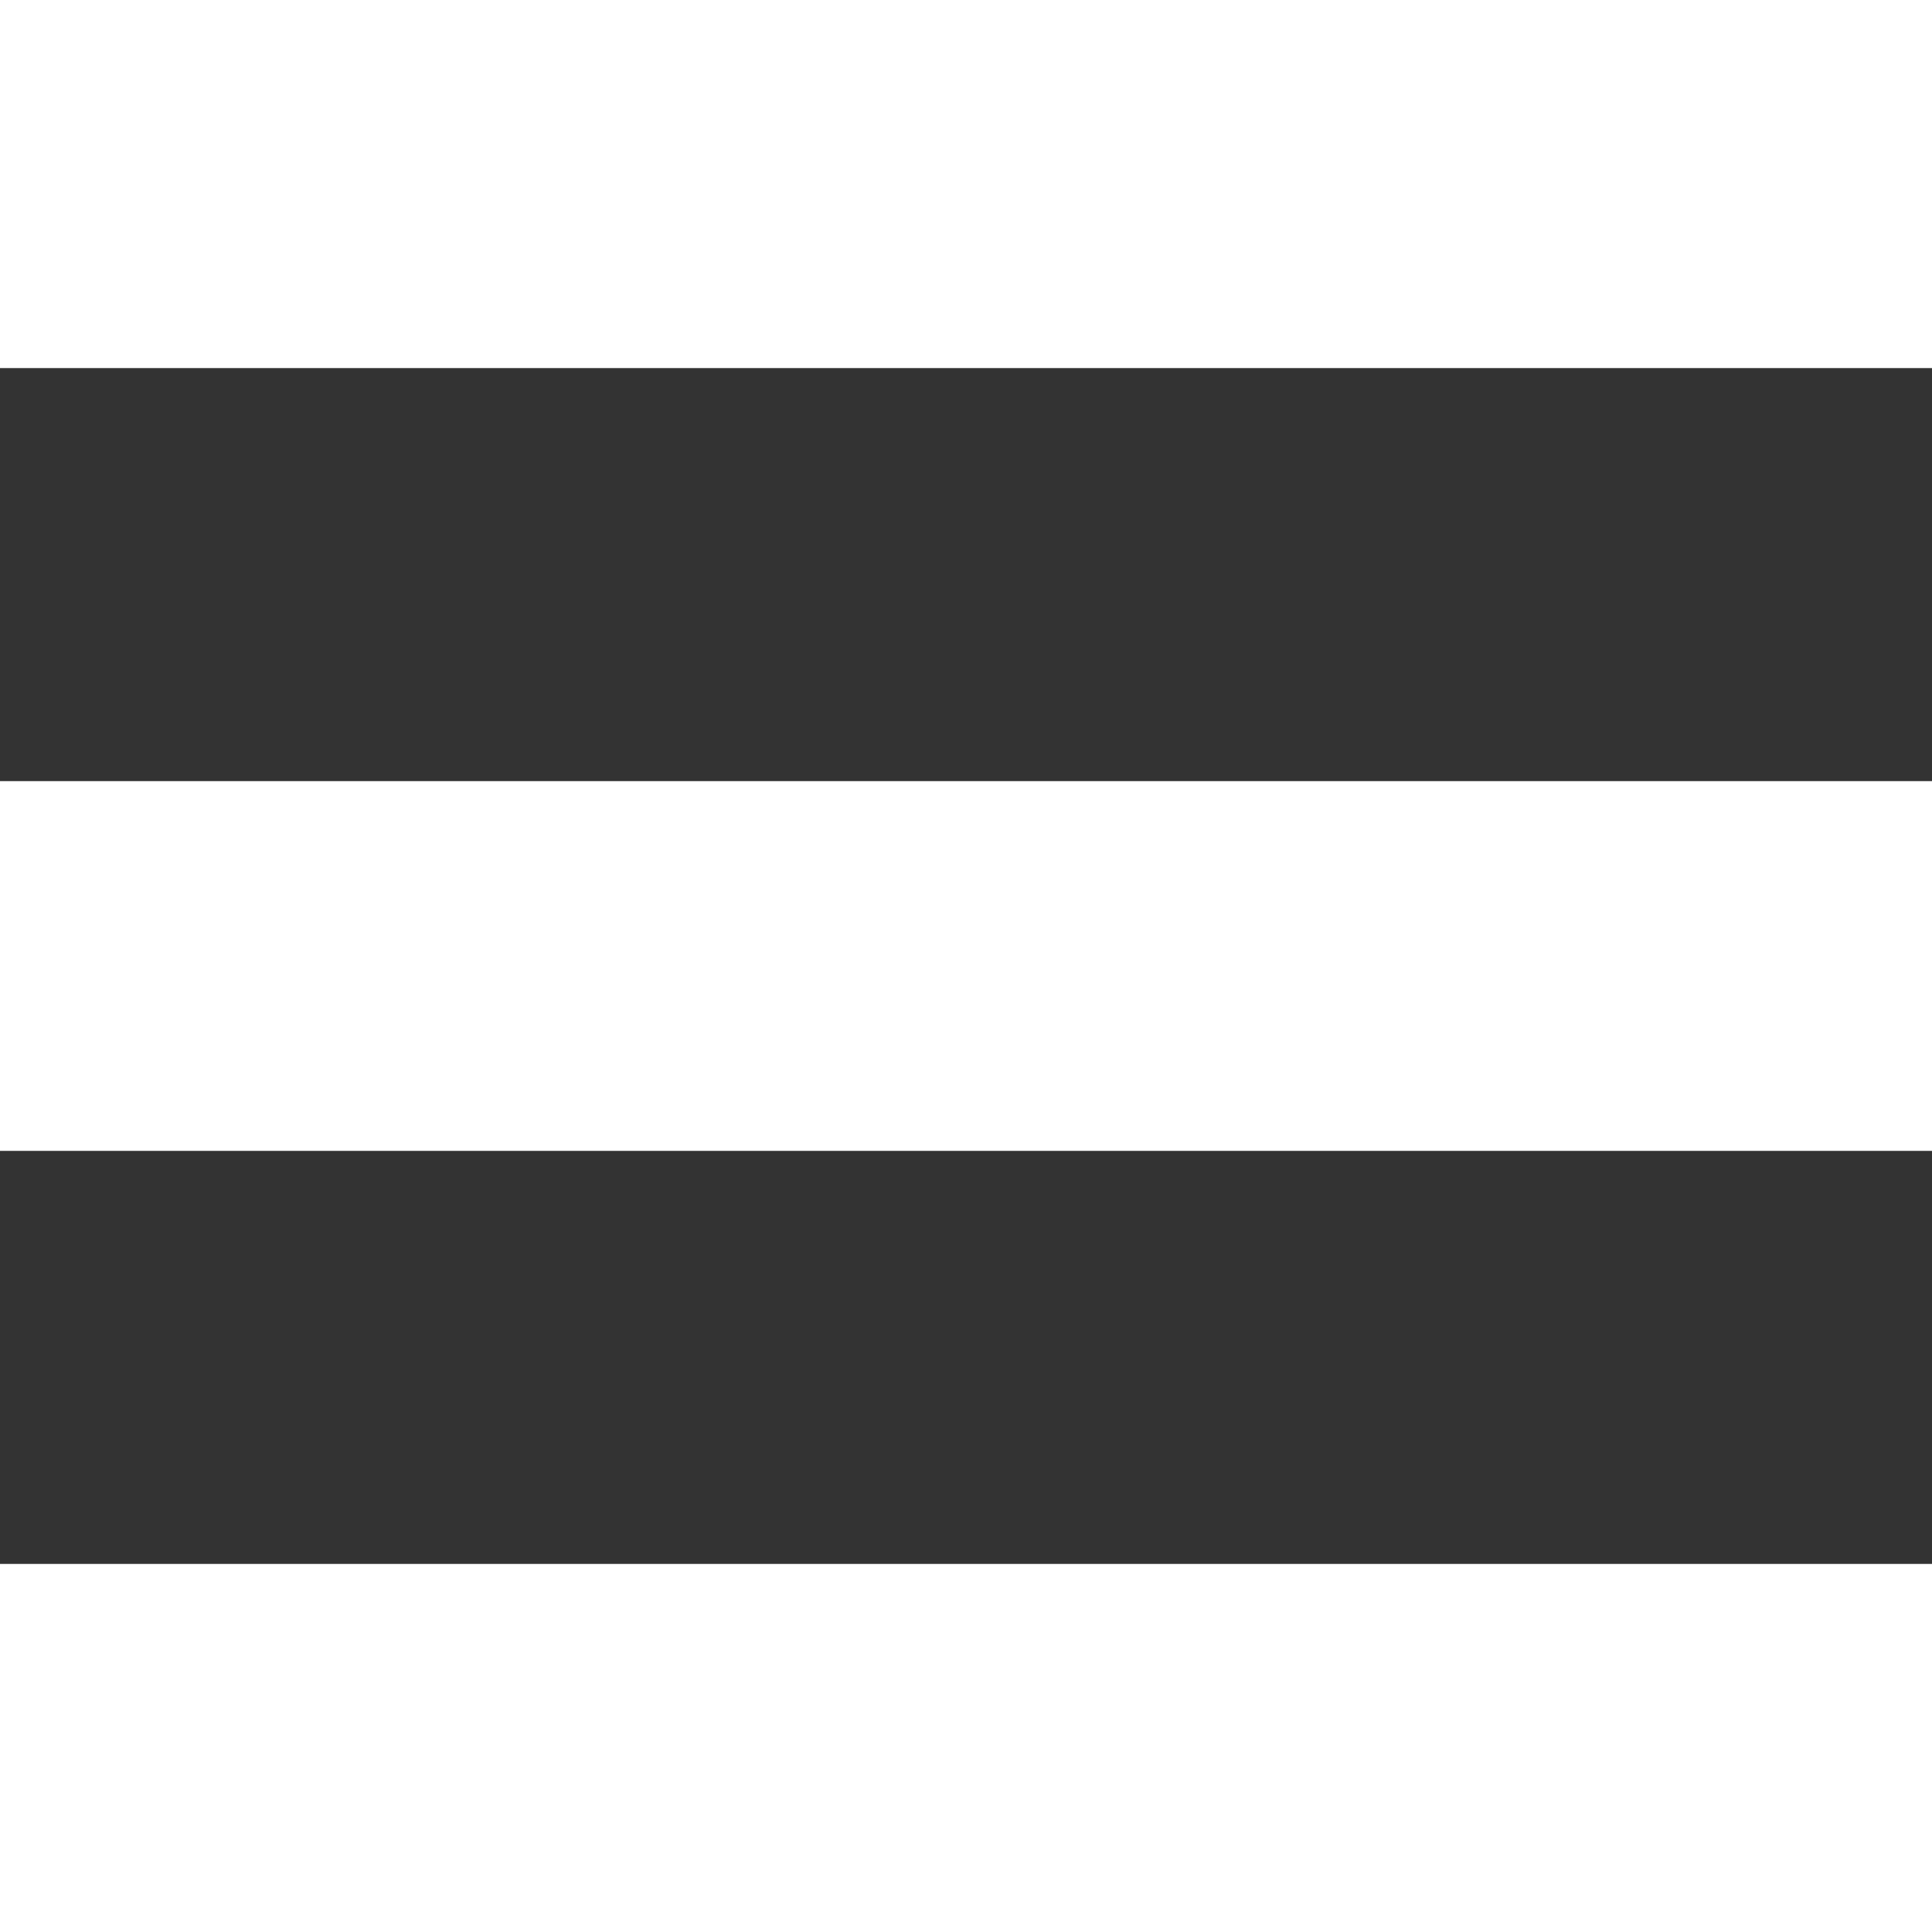 <?xml version="1.0" encoding="UTF-8"?>
<!DOCTYPE svg PUBLIC "-//W3C//DTD SVG 1.1//EN" "http://www.w3.org/Graphics/SVG/1.1/DTD/svg11.dtd">
<!-- Creator: CorelDRAW X8 -->
<svg xmlns="http://www.w3.org/2000/svg" xml:space="preserve" width="24.694mm" height="24.694mm" version="1.1" style="shape-rendering:geometricPrecision; text-rendering:geometricPrecision; image-rendering:optimizeQuality; fill-rule:evenodd; clip-rule:evenodd"
viewBox="0 0 1160 1160"
 xmlns:xlink="http://www.w3.org/1999/xlink">
 <rect x="0" y="0" width="1160" height="1160" fill="#333333" stroke="none"/>
 <defs>
  <style type="text/css">
   <![CDATA[
    .fil0 {fill:white}
   ]]>
  </style>
 </defs>
 <g id="Layer_x0020_1">
  <path class="fil0" d="M0 0l1160 0 0 221 -1160 0 0 -221zm0 469l1160 0 0 222 -1160 0 0 -222zm0 470l1160 0 0 221 -1160 0 0 -221z"/>
 </g>
</svg>
